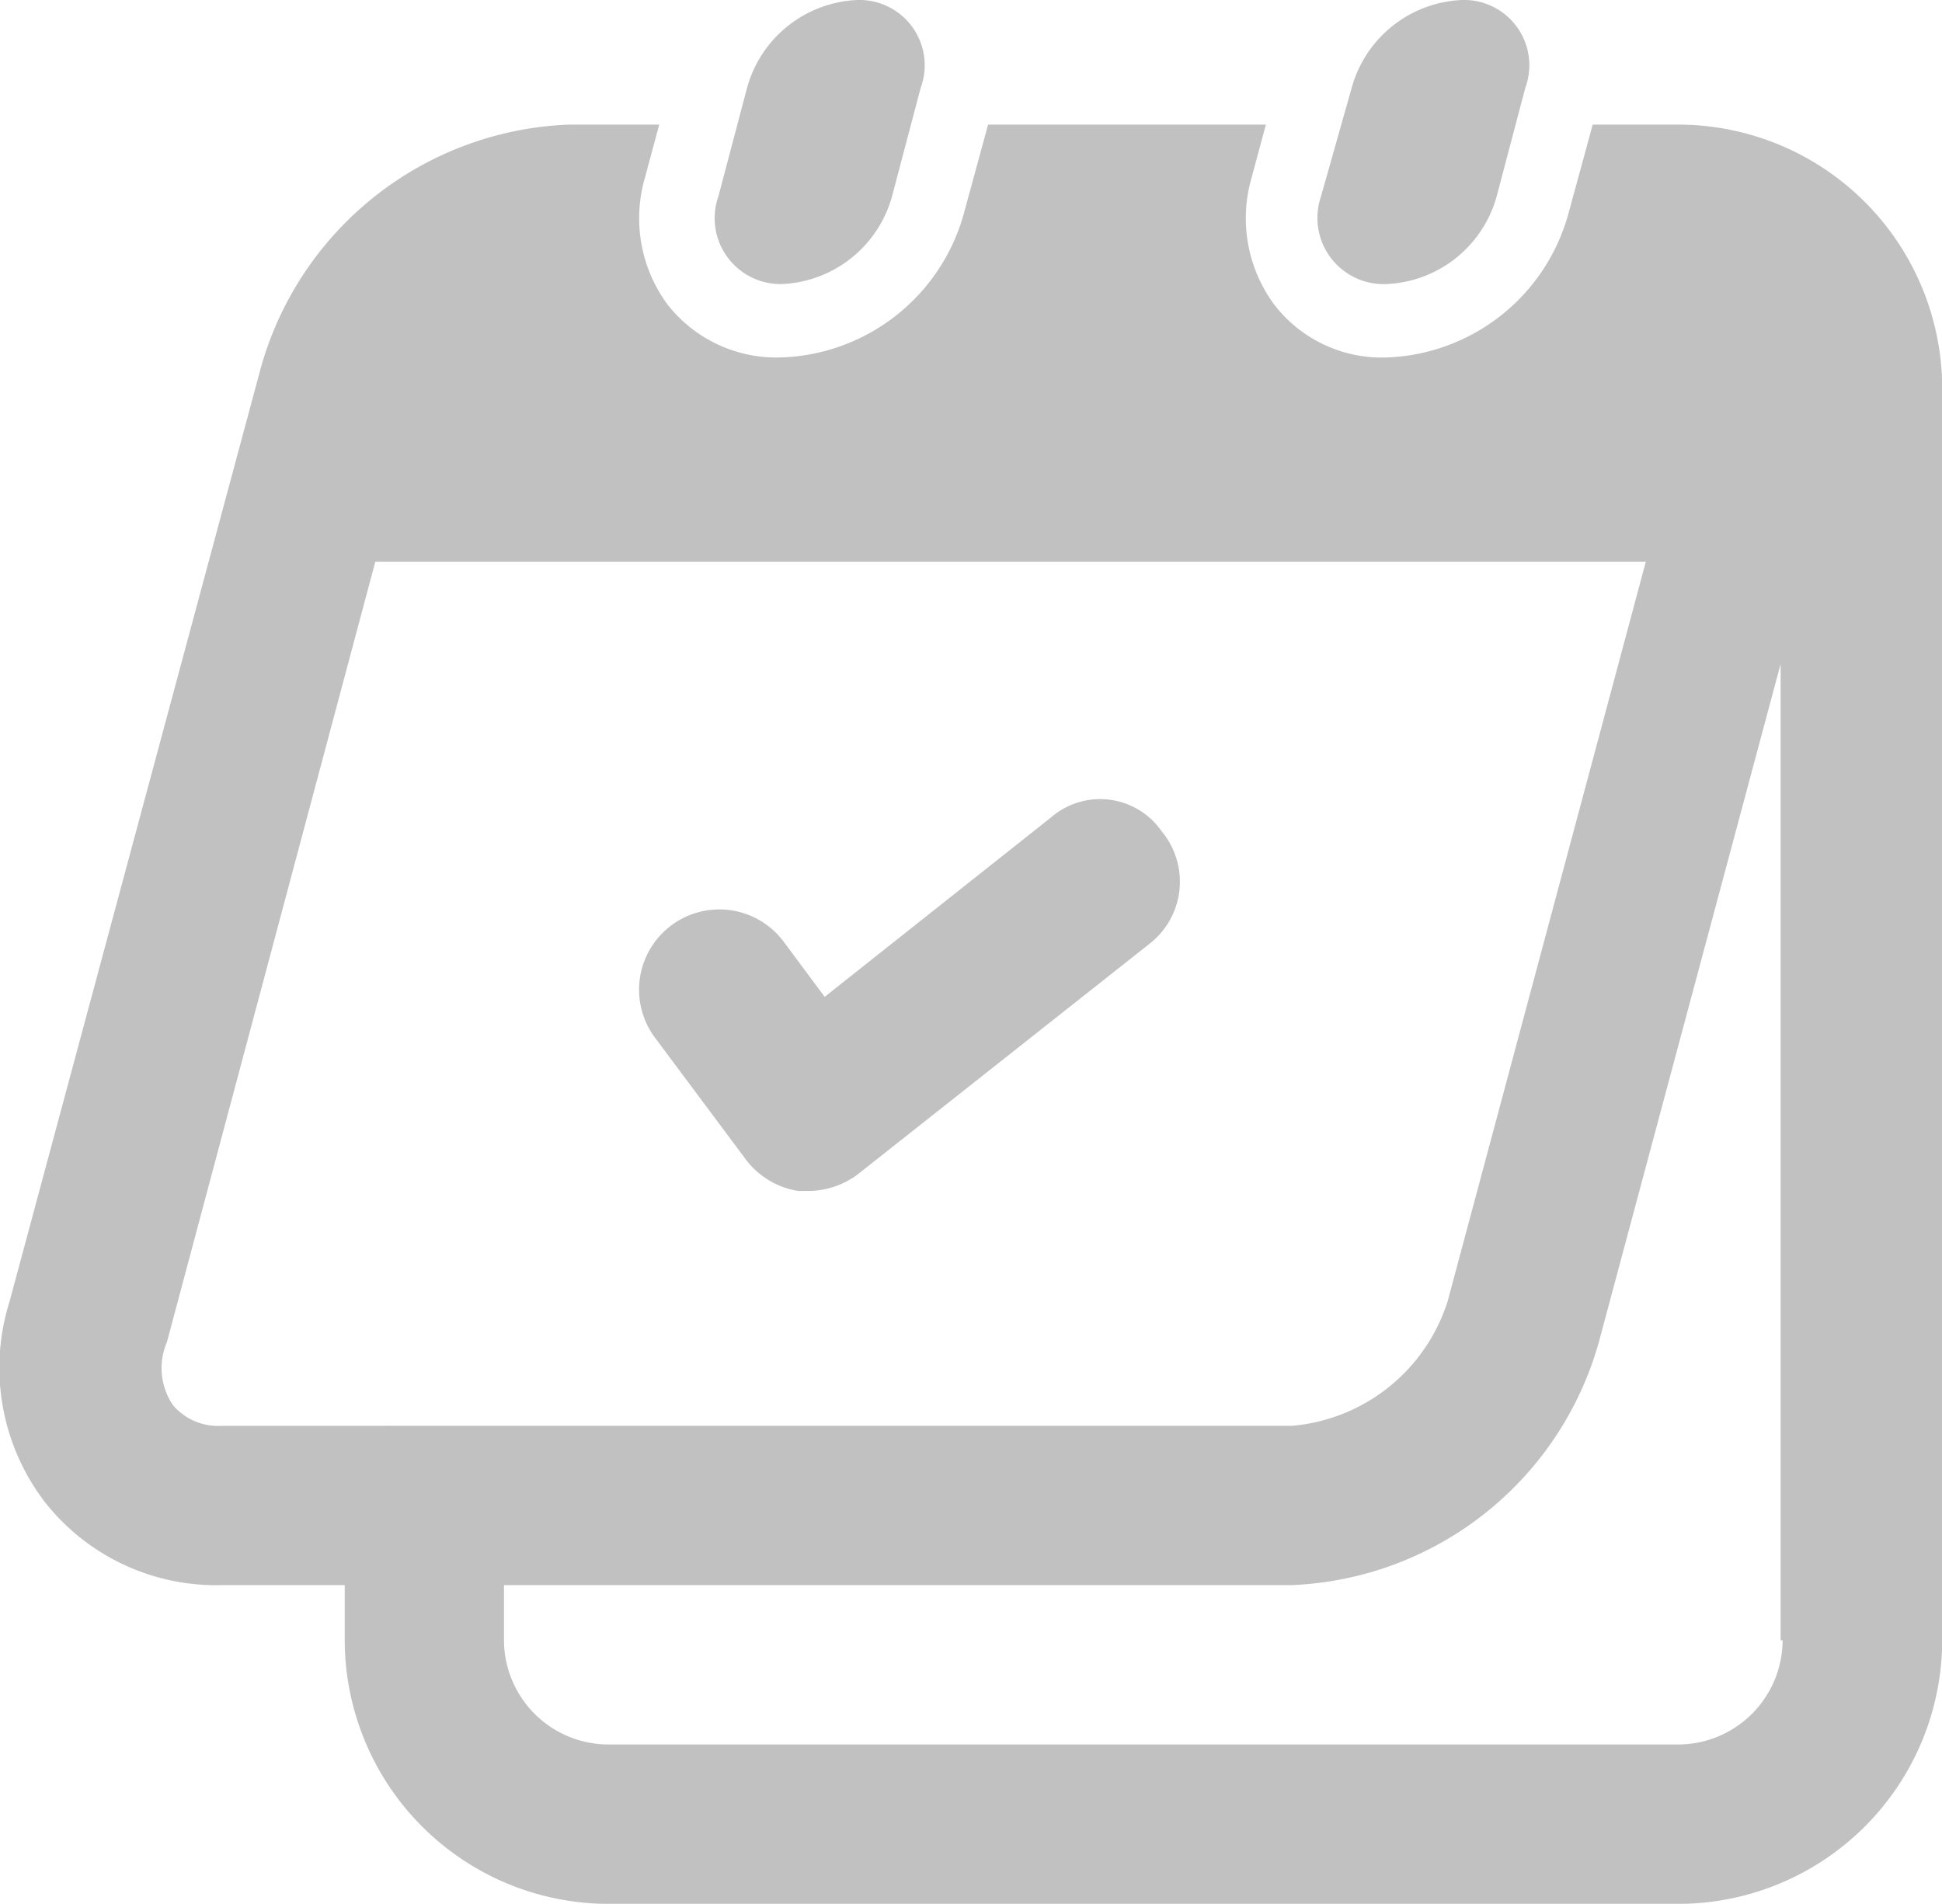 <svg xmlns="http://www.w3.org/2000/svg" width="66.315" height="65.009" viewBox="0 0 66.315 65.009">
  <g id="noun_event_2080617" transform="translate(-2.428 -3.4)">
    <g id="Group_369" data-name="Group 369">
      <path id="Path_141" data-name="Path 141" d="M59.745,9.5h-2.93l-.837,3.069a6.683,6.683,0,0,1-6.208,4.883,4.636,4.636,0,0,1-3.836-1.814,4.963,4.963,0,0,1-.767-4.325L45.655,9.5H36.169l-.837,3.069a6.7,6.7,0,0,1-6.278,4.883,4.729,4.729,0,0,1-3.836-1.814,4.963,4.963,0,0,1-.767-4.325L24.939,9.5H21.869a11.376,11.376,0,0,0-10.533,8.3L2.757,49.677a7.546,7.546,0,0,0,1.186,6.836,7.442,7.442,0,0,0,6,2.86H14.2v1.883a9.02,9.02,0,0,0,9,9h36.55a9.02,9.02,0,0,0,9-9V18.5A9.02,9.02,0,0,0,59.745,9.5ZM10.012,53.932a2.032,2.032,0,0,1-1.674-.7,2.252,2.252,0,0,1-.209-2.162l7.115-26.645H58.629l-6.766,25.25a6.125,6.125,0,0,1-5.3,4.255ZM63.3,61.256a3.572,3.572,0,0,1-3.557,3.557H23.195a3.572,3.572,0,0,1-3.557-3.557V59.373H46.492a11.376,11.376,0,0,0,10.533-8.3l6.208-23.158V61.256Z" transform="translate(0 -1.845)" fill="#c1c1c1"/>
      <path id="Path_142" data-name="Path 142" d="M39.72,13.1a4.086,4.086,0,0,0,3.767-3l.977-3.7a2.23,2.23,0,0,0-2.162-3,4.086,4.086,0,0,0-3.767,3l-.977,3.7A2.25,2.25,0,0,0,39.72,13.1Z" transform="translate(-10.597)" fill="#c1c1c1"/>
      <path id="Path_143" data-name="Path 143" d="M69.29,13.1a4.086,4.086,0,0,0,3.767-3l.977-3.7a2.23,2.23,0,0,0-2.162-3,4.086,4.086,0,0,0-3.767,3l-1.046,3.7A2.262,2.262,0,0,0,69.29,13.1Z" transform="translate(-19.52)" fill="#c1c1c1"/>
      <path id="Path_144" data-name="Path 144" d="M47.8,43.134l-7.743,6.138-1.4-1.883a2.741,2.741,0,1,0-4.394,3.278l3.069,4.115A2.794,2.794,0,0,0,39.15,55.9H39.5a2.838,2.838,0,0,0,1.674-.558l9.975-7.882a2.686,2.686,0,0,0,.419-3.836A2.559,2.559,0,0,0,47.8,43.134Z" transform="translate(-9.468 -11.833)" fill="#c1c1c1"/>
    </g>
  </g>
</svg>